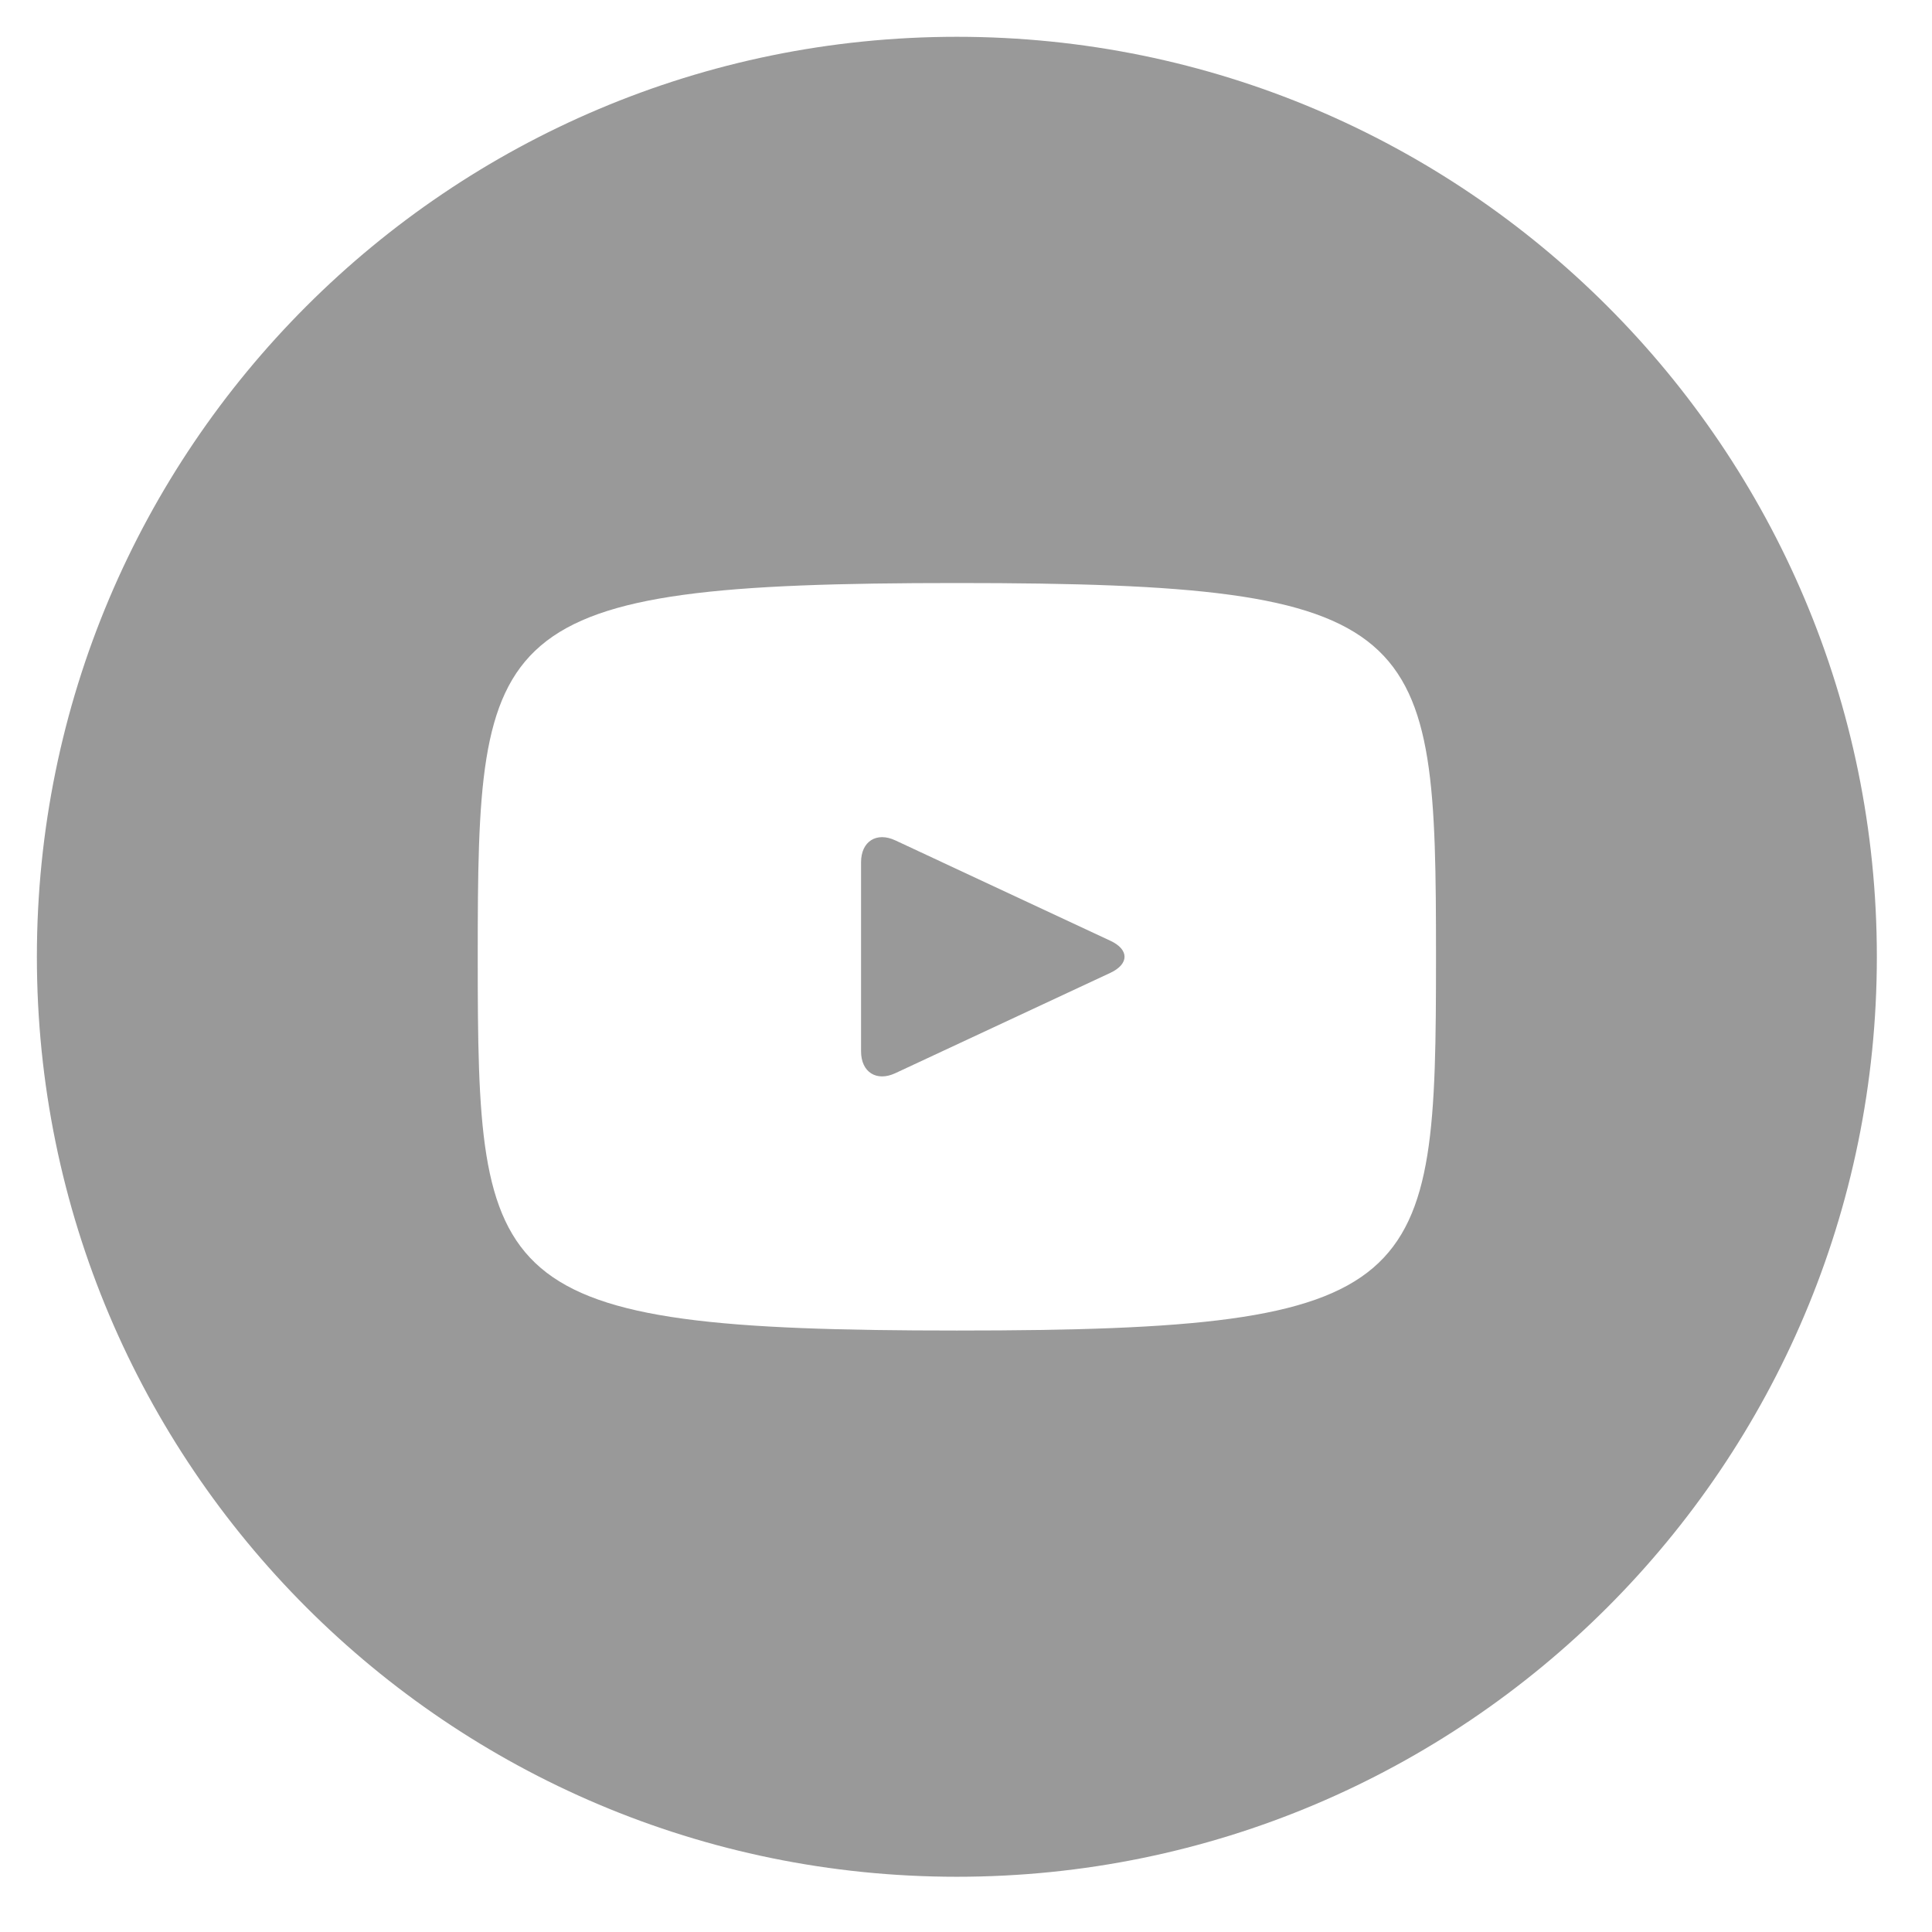 <svg width="22" height="22" viewBox="0 0 22 22" fill="none" xmlns="http://www.w3.org/2000/svg">
<path d="M12.645 10.713L10.194 9.569C9.981 9.47 9.805 9.581 9.805 9.818V11.972C9.805 12.209 9.981 12.32 10.194 12.221L12.644 11.078C12.859 10.977 12.859 10.813 12.645 10.713ZM10.896 0.419C5.11 0.419 0.42 5.109 0.42 10.895C0.42 16.681 5.11 21.371 10.896 21.371C16.682 21.371 21.372 16.681 21.372 10.895C21.372 5.109 16.682 0.419 10.896 0.419ZM10.896 15.151C5.534 15.151 5.44 14.668 5.44 10.895C5.44 7.123 5.534 6.639 10.896 6.639C16.259 6.639 16.352 7.123 16.352 10.895C16.352 14.668 16.259 15.151 10.896 15.151Z" fill="#999999"/>
</svg>
